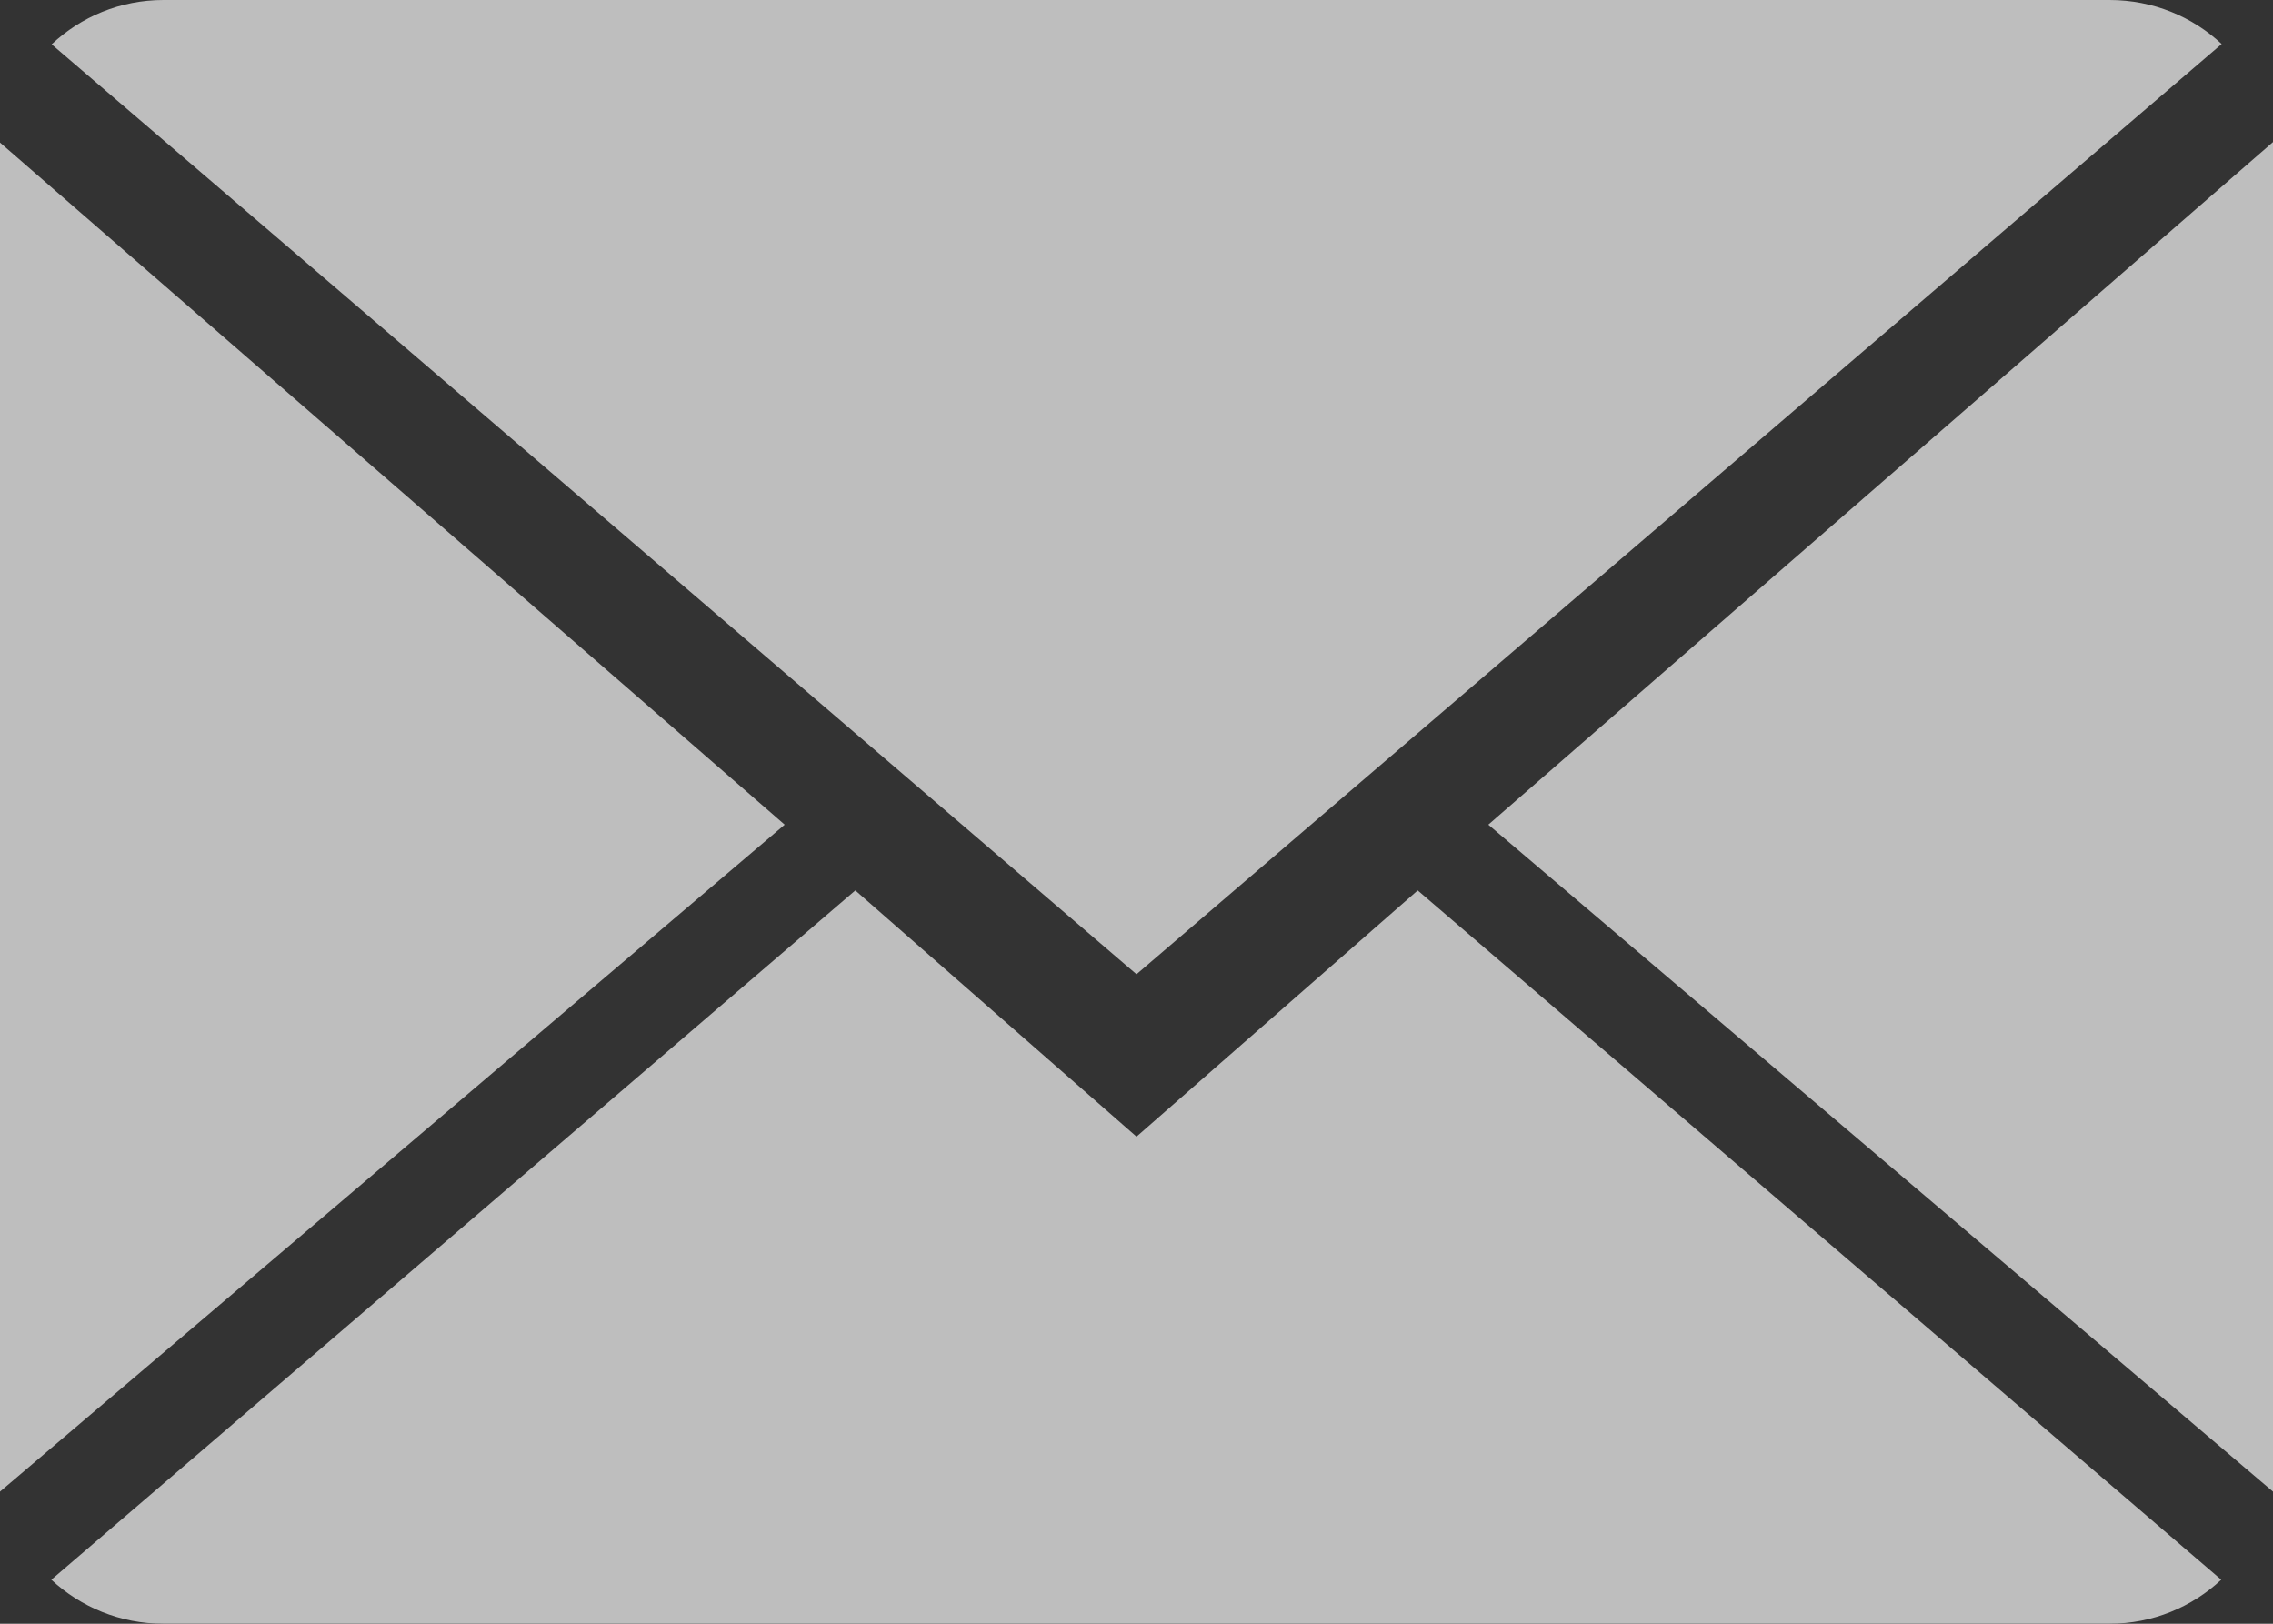 <?xml version="1.0" standalone="no"?><!-- Generator: Gravit.io --><svg xmlns="http://www.w3.org/2000/svg" xmlns:xlink="http://www.w3.org/1999/xlink" style="isolation:isolate" viewBox="459 3538 36.4 26" width="36.4" height="26"><rect x="459" y="3538" width="36.4" height="26" fill="#333333" stroke="none"/><g style="opacity:0.68;"><g><g><path d=" M 477.2 3556.2 L 472.697 3552.258 L 459.822 3563.295 C 460.29 3563.73 460.921 3564 461.618 3564 L 492.782 3564 C 493.476 3564 494.105 3563.73 494.571 3563.295 L 481.703 3552.258 L 477.2 3556.2 Z " fill="rgb(255,255,255)"/><path d=" M 494.578 3538.705 C 494.11 3538.268 493.481 3538 492.782 3538 L 461.618 3538 C 460.924 3538 460.295 3538.27 459.827 3538.71 L 477.2 3553.6 L 494.578 3538.705 Z " fill="rgb(255,255,255)"/><path d=" M 459 3540.283 L 459 3561.884 L 471.566 3551.205 L 459 3540.283 Z " fill="rgb(255,255,255)"/><path d=" M 482.834 3551.205 L 495.4 3561.884 L 495.4 3540.275 L 482.834 3551.205 Z " fill="rgb(255,255,255)"/></g></g></g></svg>